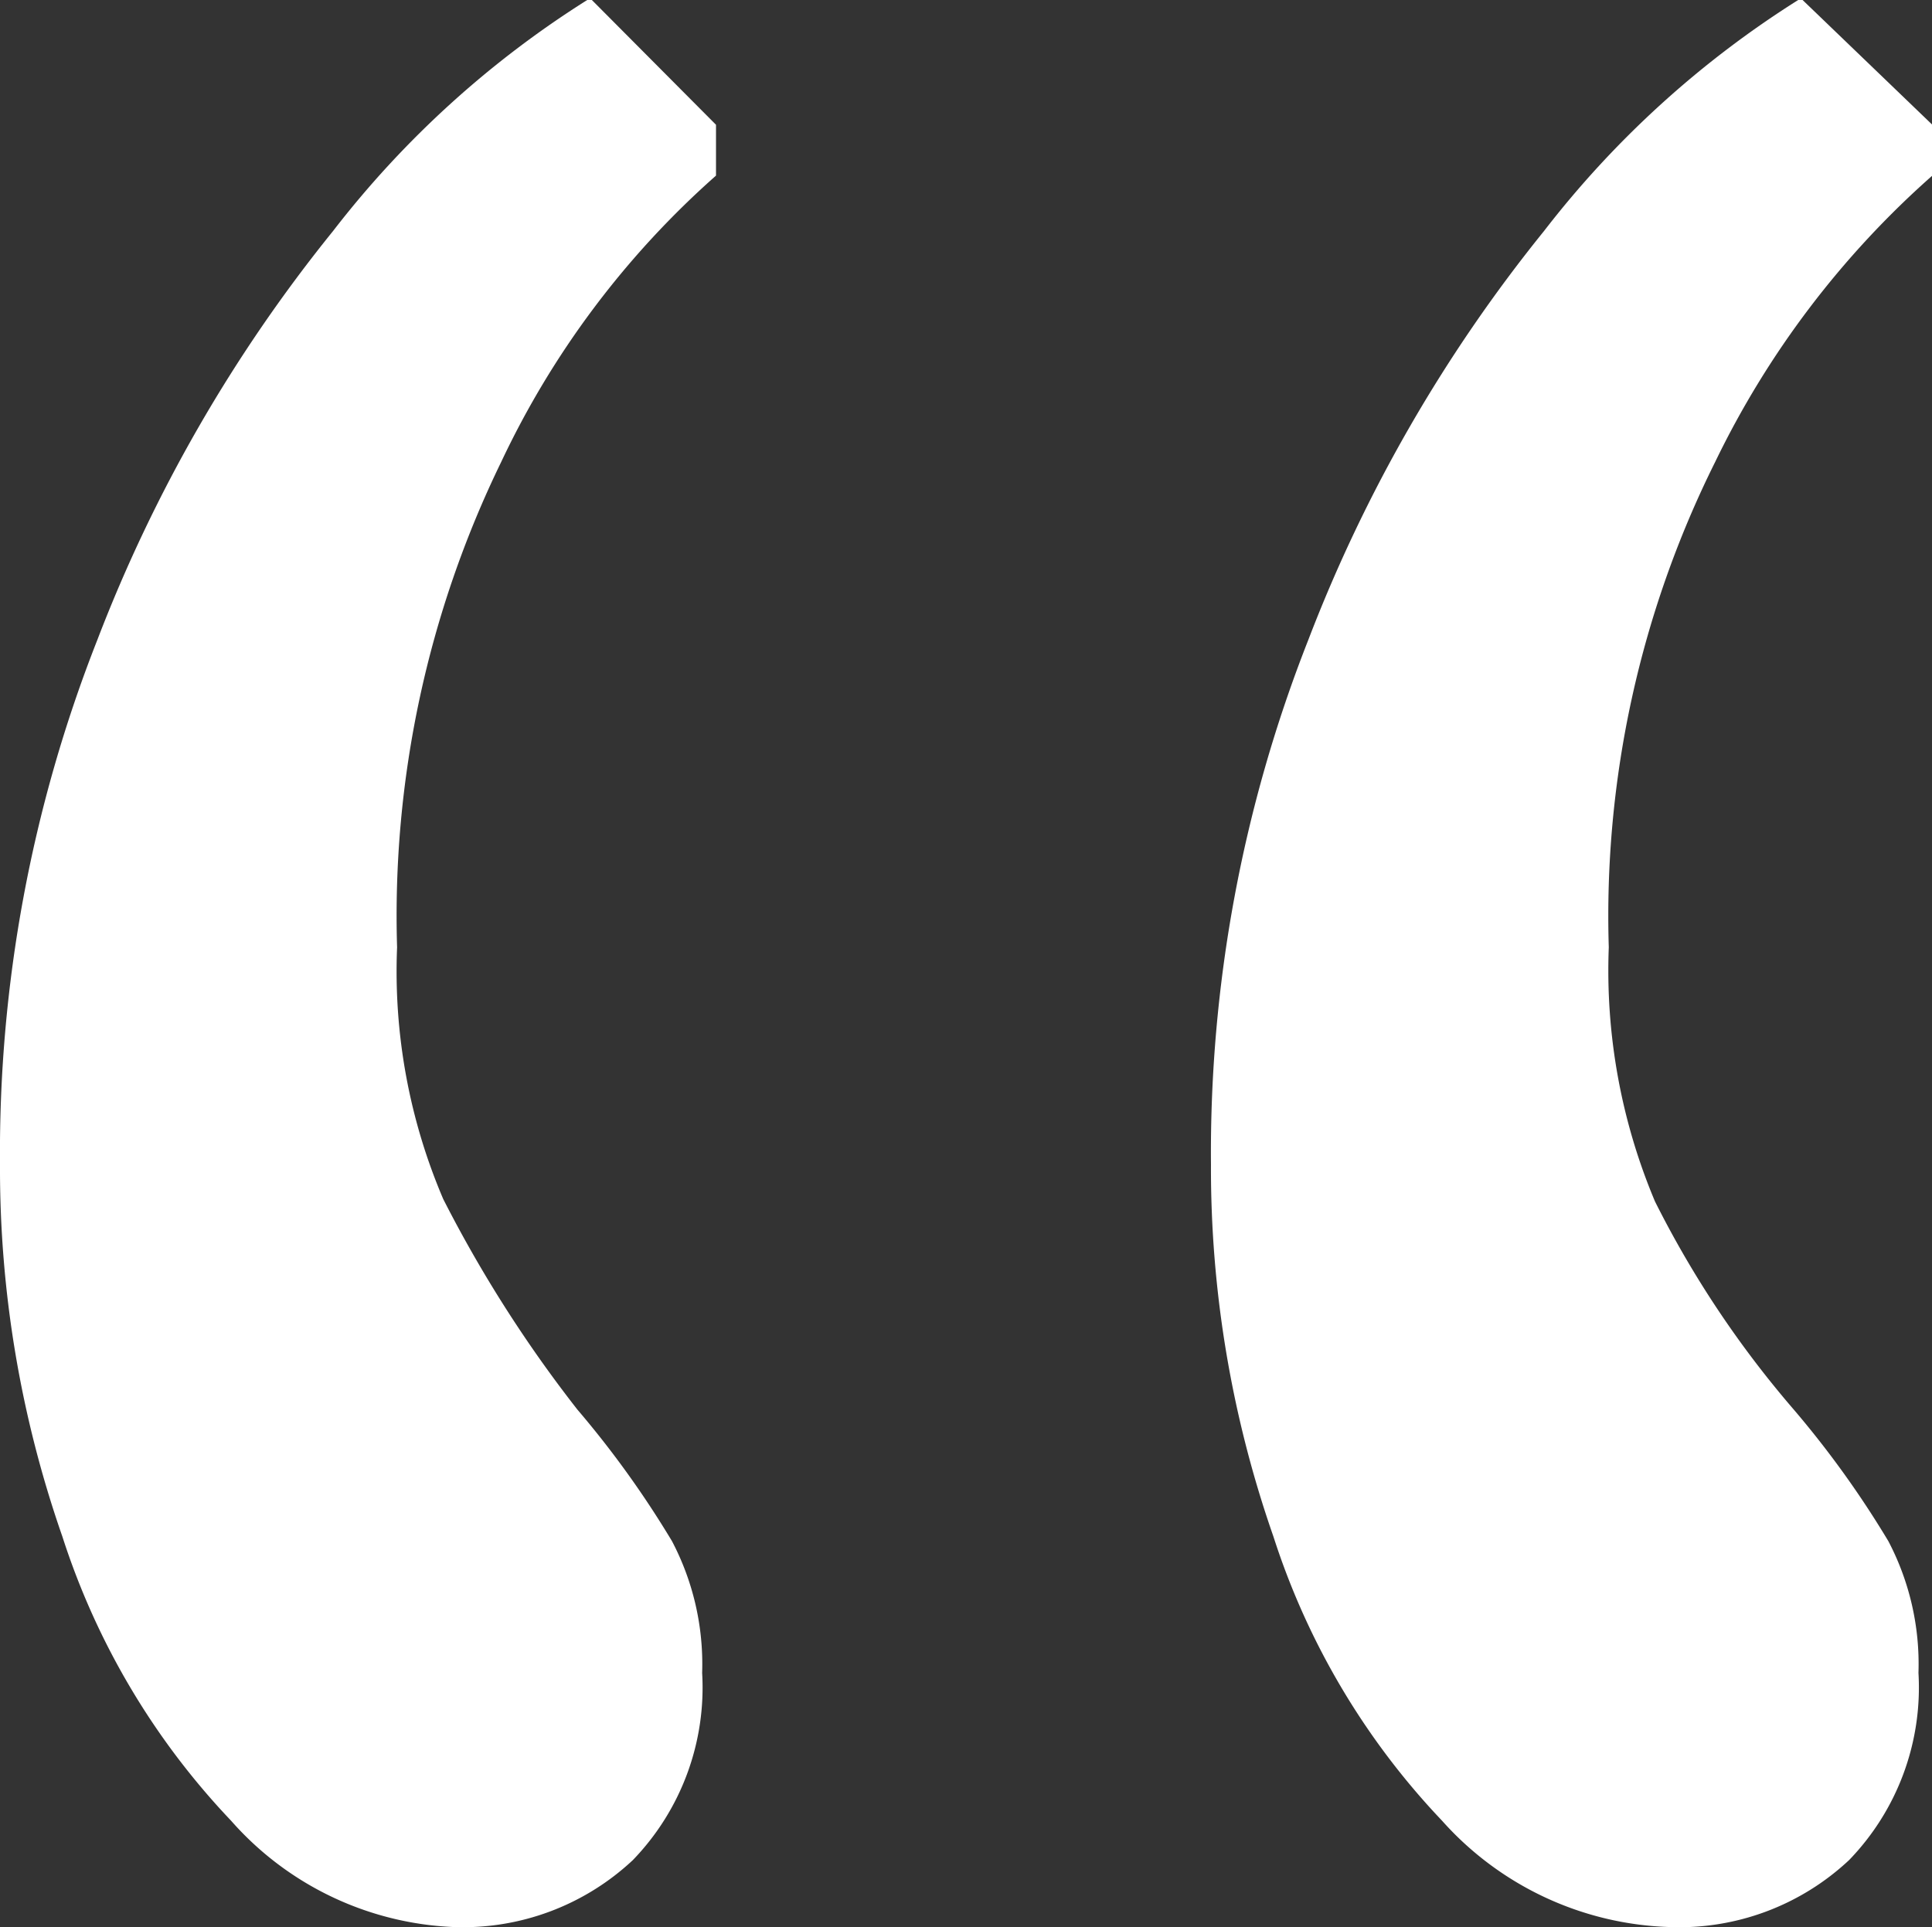 <svg id="speech-mark" xmlns="http://www.w3.org/2000/svg" width="23.826" height="23.769" viewBox="0 0 23.826 23.769">
  <rect x="0" y="0" width="23.826" height="23.769" fill="#333333" stroke="none"/>
  <path id="Path_10507" data-name="Path 10507" d="M11.856-24.51A3.871,3.871,0,0,1,9.12-25.821a9.148,9.148,0,0,1-2.081-3.506,13.766,13.766,0,0,1-.769-4.588,17.259,17.259,0,0,1,1.2-6.47,18.614,18.614,0,0,1,2.907-5.044,12.1,12.1,0,0,1,3.135-2.85h.057L15.1-46.74v.627a10.934,10.934,0,0,0-2.65,3.534,12.783,12.783,0,0,0-1.283,5.985,7.143,7.143,0,0,0,.57,3.107,15.981,15.981,0,0,0,1.653,2.594,12.037,12.037,0,0,1,1.168,1.625,3.261,3.261,0,0,1,.371,1.624,3.061,3.061,0,0,1-.855,2.309A3.064,3.064,0,0,1,11.856-24.51Zm14.991,0a3.922,3.922,0,0,1-2.793-1.311,9.148,9.148,0,0,1-2.08-3.506,13.766,13.766,0,0,1-.77-4.588,17.259,17.259,0,0,1,1.2-6.47,18.614,18.614,0,0,1,2.907-5.044,12.1,12.1,0,0,1,3.135-2.85H28.5l1.6,1.539v.627a11.231,11.231,0,0,0-2.679,3.534,12.551,12.551,0,0,0-1.311,5.985,7.339,7.339,0,0,0,.57,3.135,12.5,12.5,0,0,0,1.71,2.565,12.037,12.037,0,0,1,1.168,1.625,3.261,3.261,0,0,1,.371,1.624,3.061,3.061,0,0,1-.855,2.309A3.064,3.064,0,0,1,26.847-24.51Z" transform="translate(-6.27 48.279)" fill="#fff"/>
</svg>
